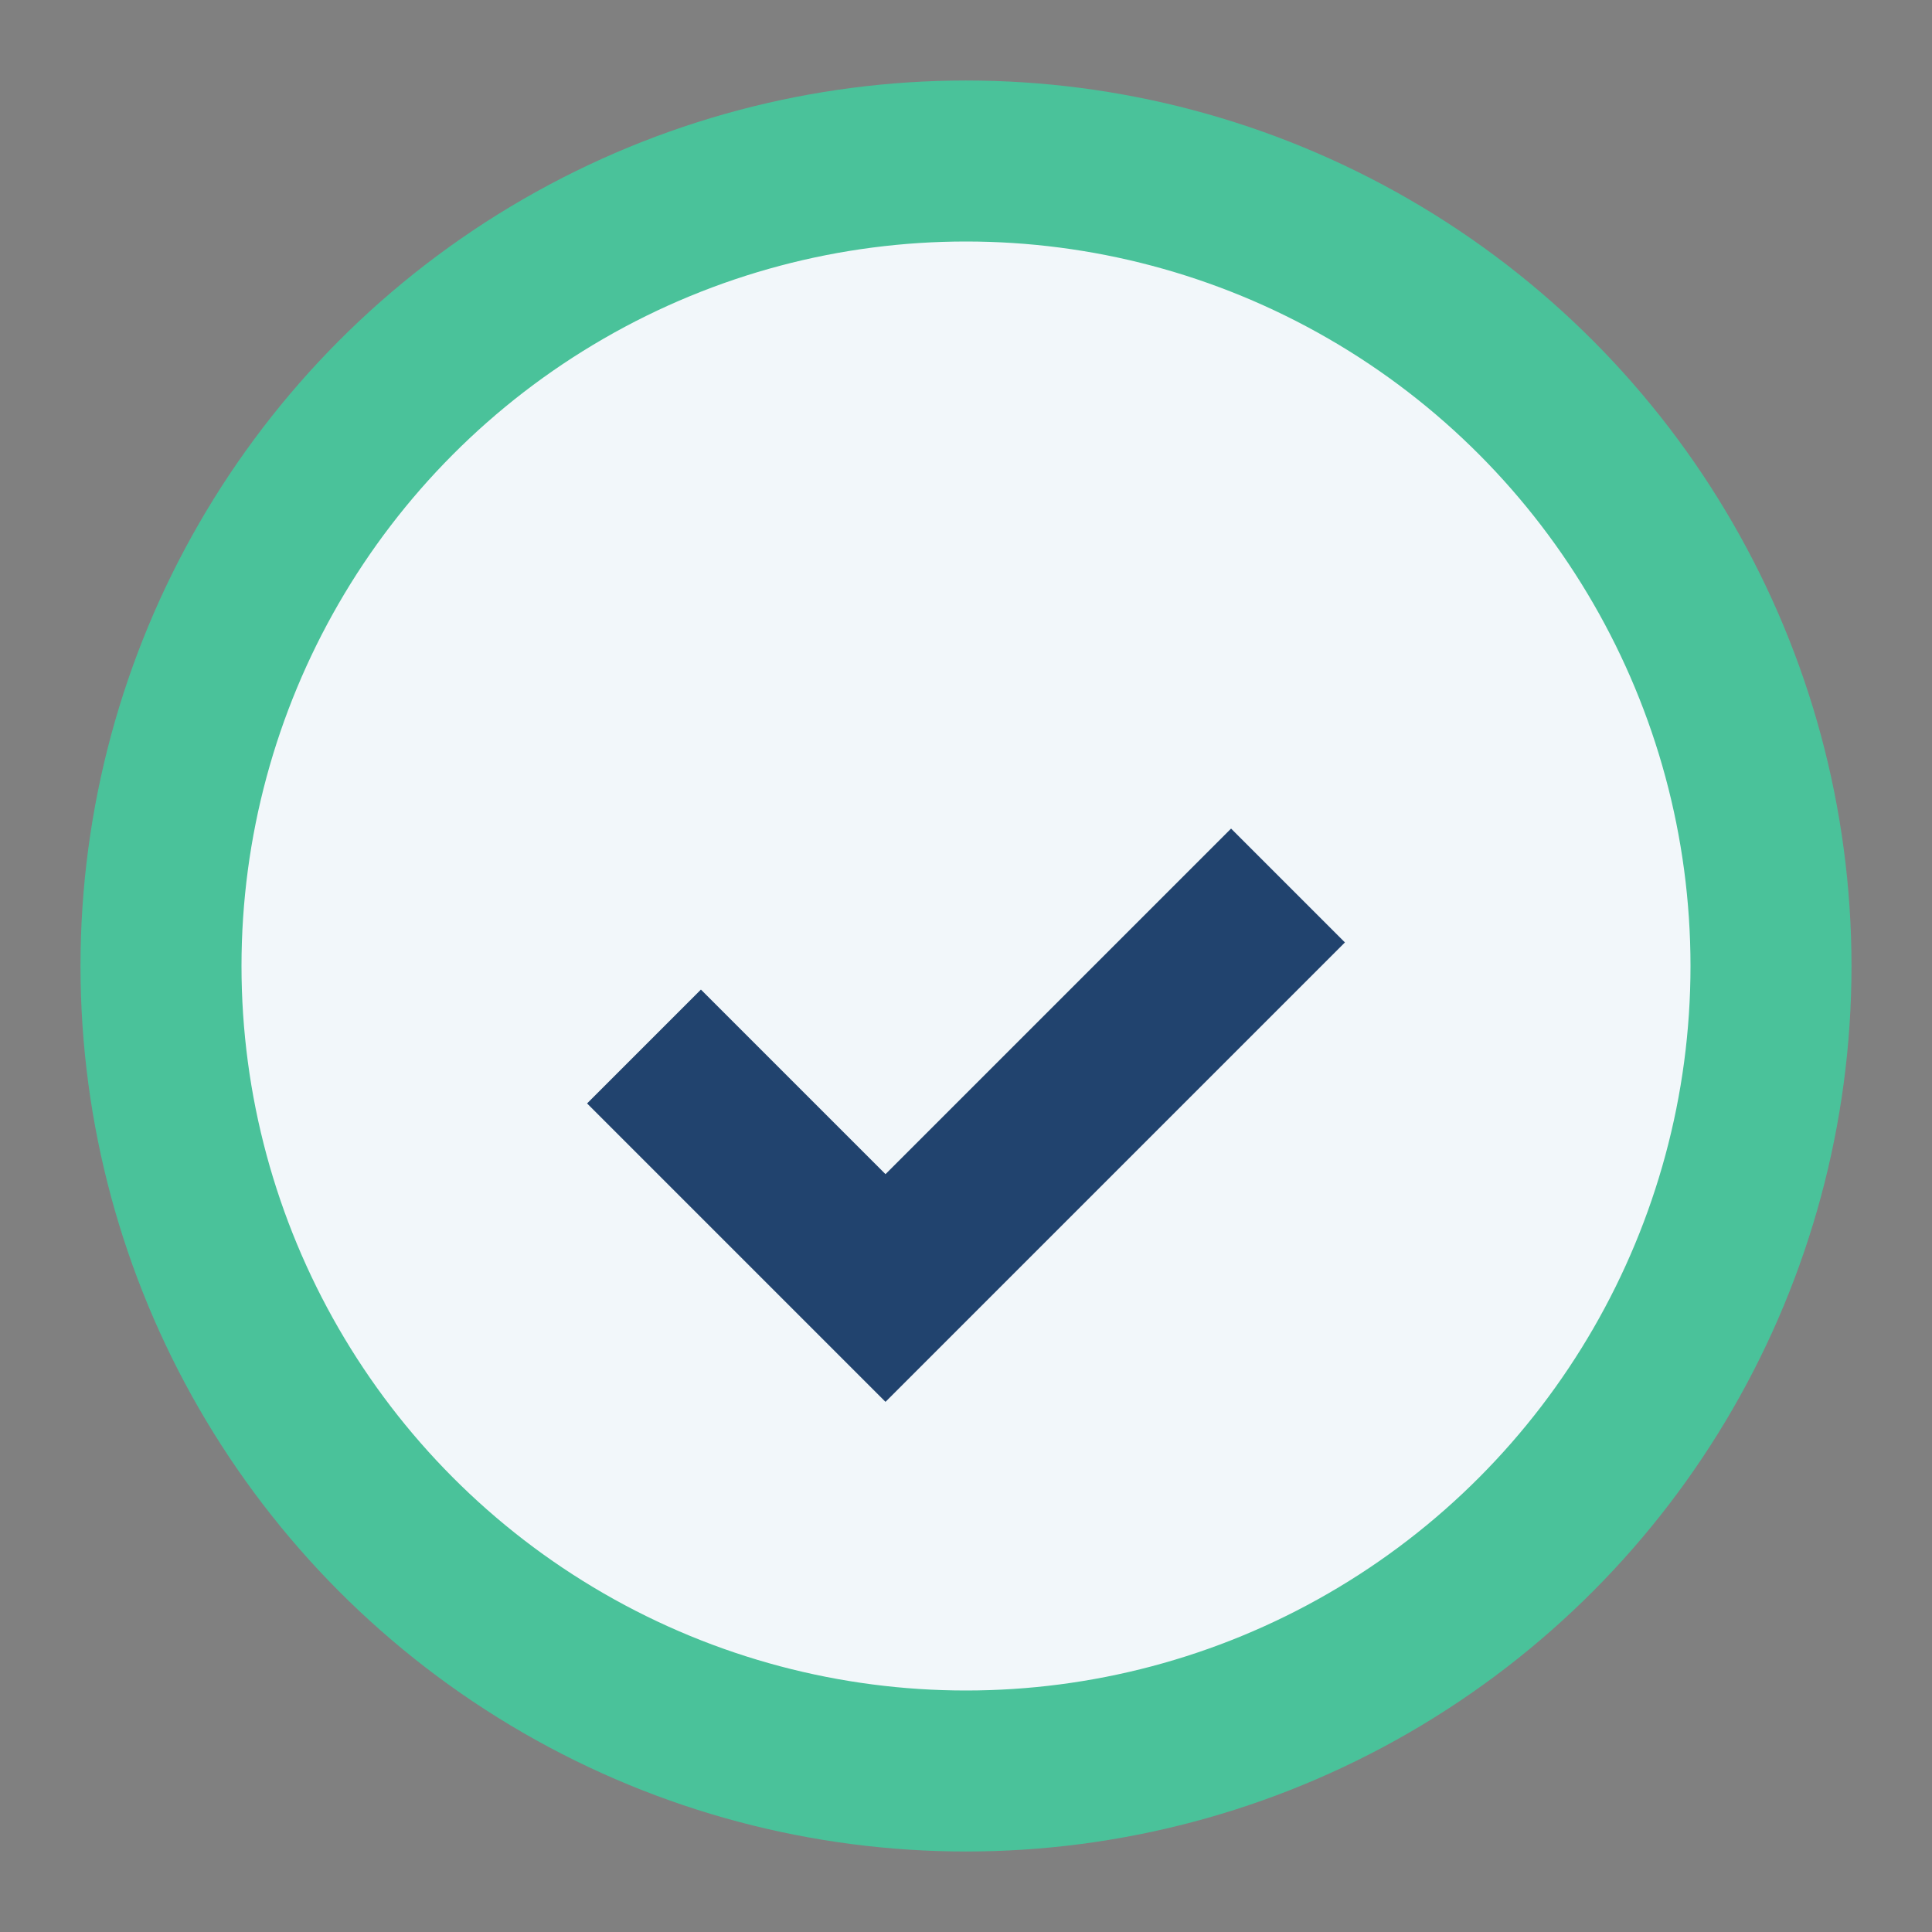 <?xml version="1.0" encoding="UTF-8"?>
<svg xmlns="http://www.w3.org/2000/svg" width="24" height="24" viewBox="0 0 24 24"><rect x="0" y="0" width="24" height="24" fill="#808080" stroke="none"/><circle cx="12" cy="12" r="10" fill="#F2F7FA" stroke="#4AC29A" stroke-width="2"/><path d="M8 13l3 3 5-5" stroke="#21436E" stroke-width="2" fill="none"/></svg>